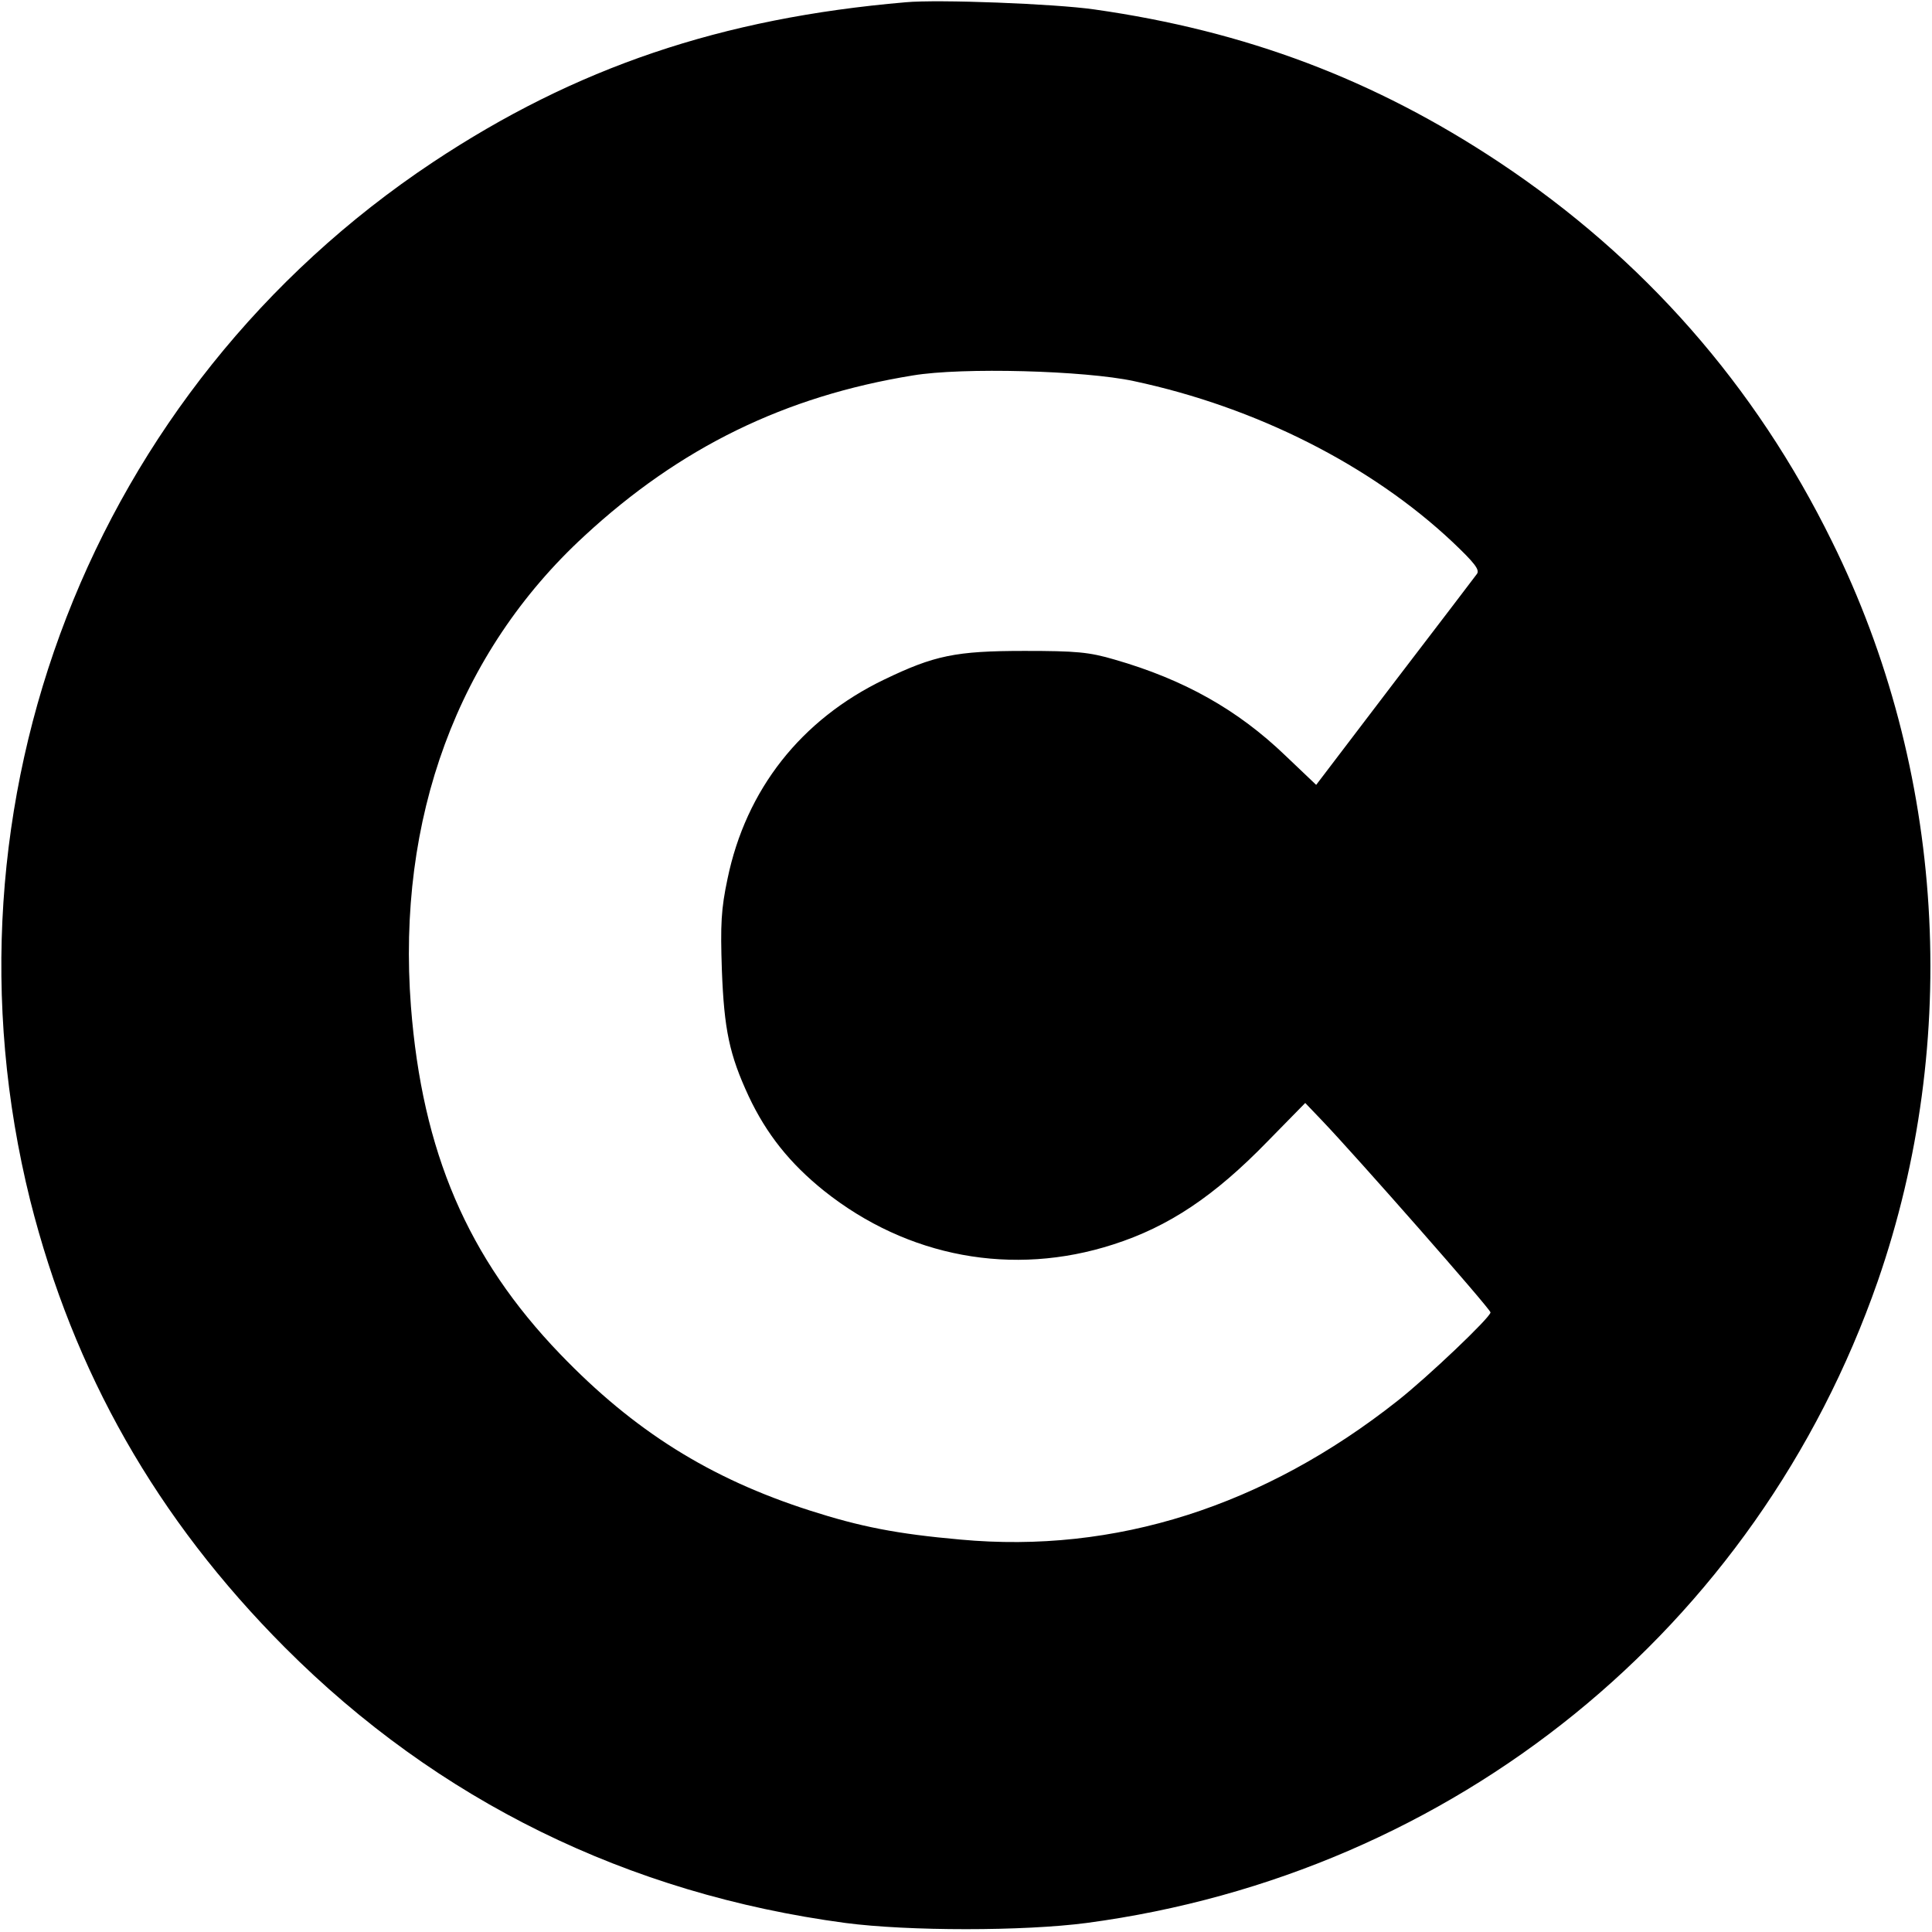 <?xml version="1.0" standalone="no"?>
<!DOCTYPE svg PUBLIC "-//W3C//DTD SVG 20010904//EN"
 "http://www.w3.org/TR/2001/REC-SVG-20010904/DTD/svg10.dtd">
<svg version="1.0" xmlns="http://www.w3.org/2000/svg"
 width="512pt" height="512pt" viewBox="0 0 512 512"
 preserveAspectRatio="xMidYMid meet">
<g transform="translate(0,512) scale(0.1,-0.1)"
fill="#000000" stroke="none">
<path d="M2400 5114 c-489 -42 -875 -173 -1253 -424 -904 -601 -1329 -1697
-1067 -2751 115 -456 335 -844 675 -1185 405 -406 909 -653 1485 -730 167 -22
473 -22 640 0 974 130 1775 780 2096 1700 222 639 178 1357 -121 1961 -204
415 -500 751 -882 1005 -330 219 -671 348 -1073 405 -104 15 -414 27 -500 19z
m605 -1004 c324 -69 628 -223 844 -426 59 -56 73 -74 65 -85 -6 -8 -104 -137
-219 -287 l-207 -272 -82 78 c-126 121 -268 201 -452 254 -68 20 -102 23 -239
23 -183 0 -239 -12 -372 -76 -220 -106 -366 -291 -415 -528 -17 -80 -19 -121
-15 -241 6 -159 20 -225 71 -335 47 -100 109 -178 200 -251 221 -176 500 -228
766 -142 147 47 268 128 408 272 l101 103 44 -46 c89 -93 447 -500 447 -509 0
-13 -166 -171 -246 -234 -354 -280 -749 -406 -1159 -368 -169 15 -265 34 -399
77 -265 85 -466 211 -662 415 -245 255 -365 535 -395 921 -38 498 124 938 460
1247 253 234 531 370 870 425 131 22 456 13 586 -15z"/>
</g>
</svg>
